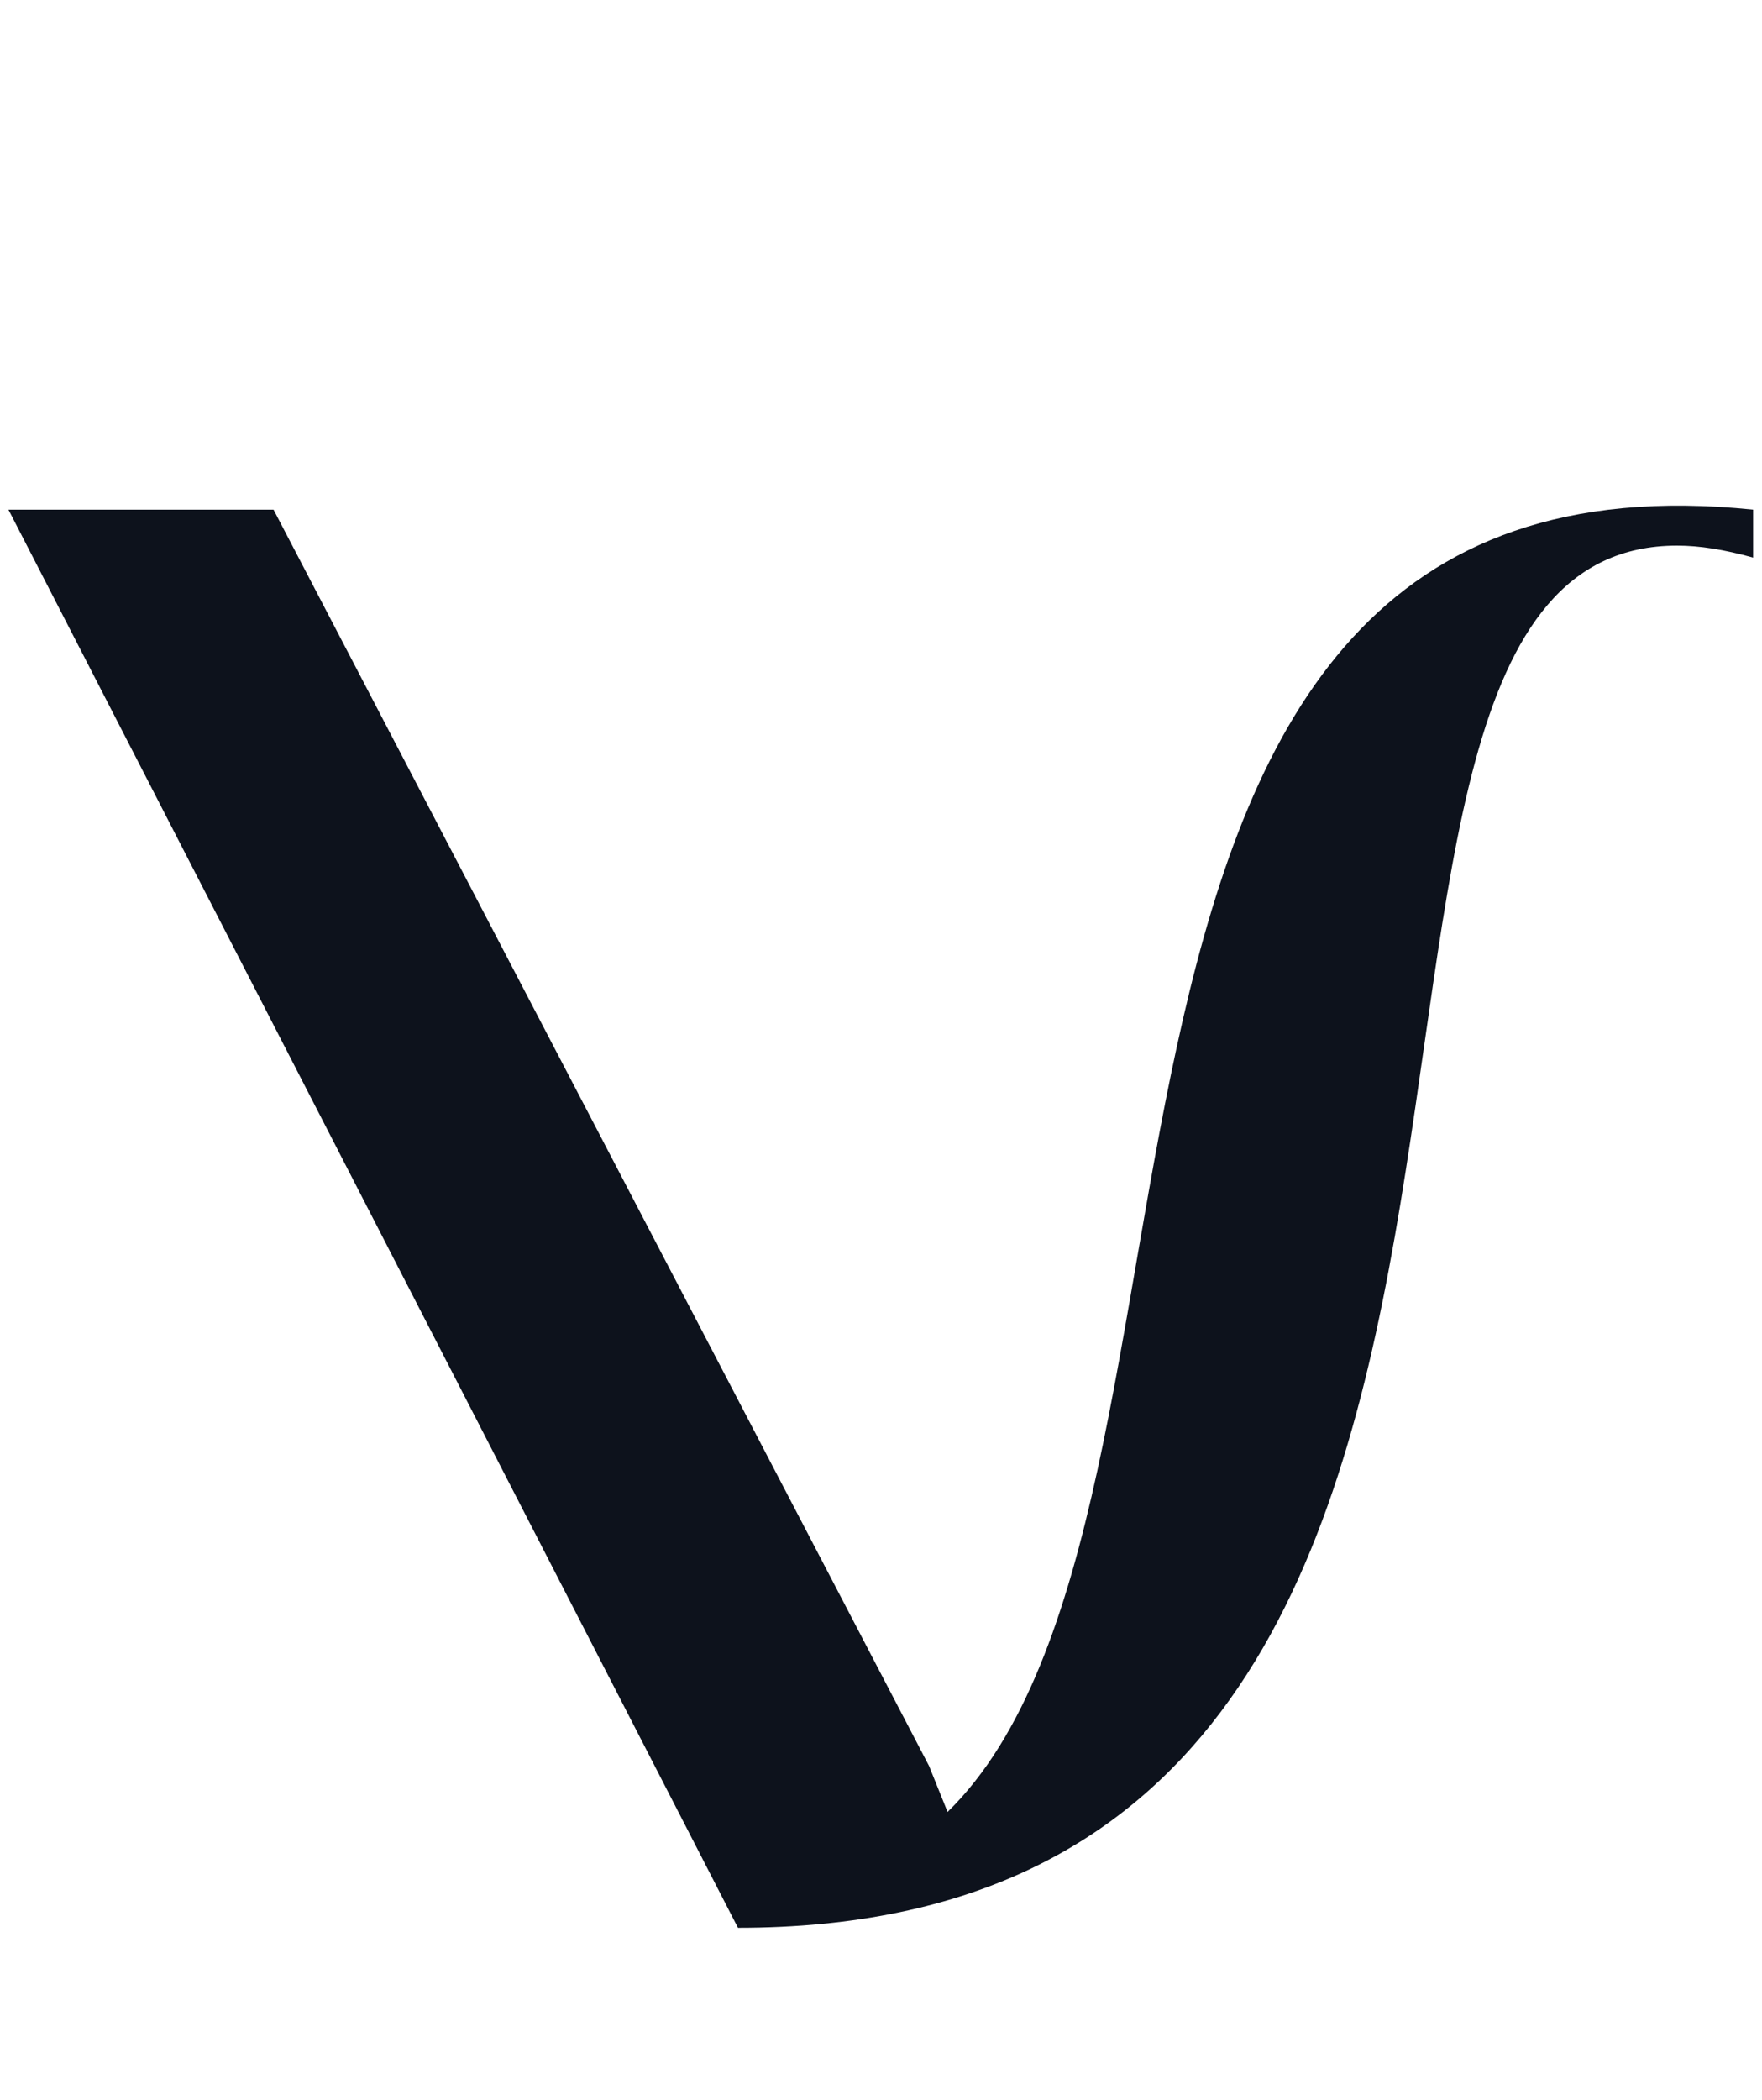 <svg width="73" height="87" viewBox="0 0 73 87" fill="none" xmlns="http://www.w3.org/2000/svg">
<path d="M30.574 79.854C69.737 79.854 51.007 22.601 69.482 22.601C70.418 22.601 71.44 22.766 72.632 23.097V21.111C41.386 17.885 52.029 62.562 39.258 75.056L38.492 73.153L11.333 21.111H0.35L30.574 79.854Z" fill="#0D121C"/>
</svg>
